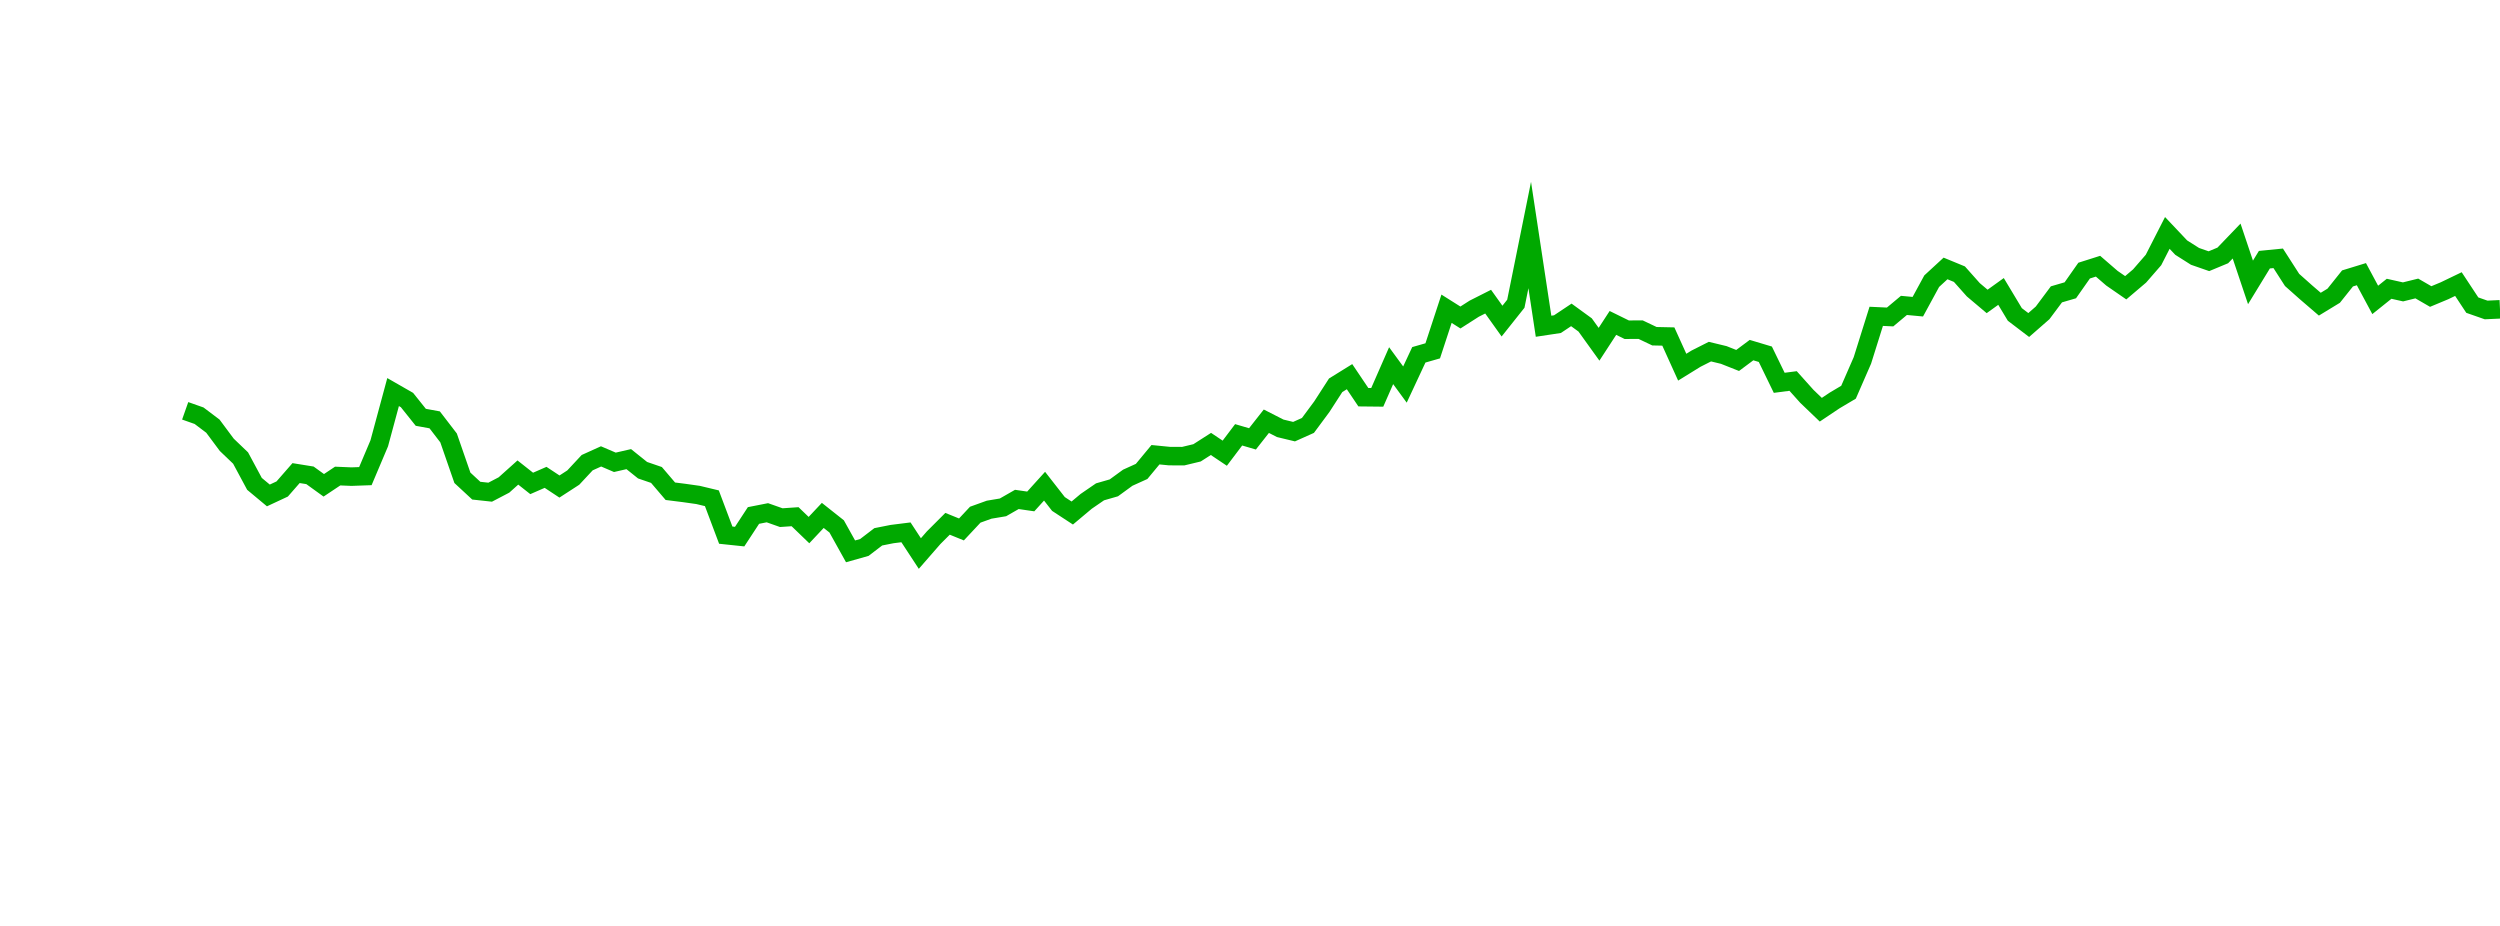 <?xml version="1.0" encoding="UTF-8"?>
<svg xmlns="http://www.w3.org/2000/svg" xmlns:xlink="http://www.w3.org/1999/xlink" width="135pt" height="50pt" viewBox="0 0 135 50" version="1.1">
<defs>
<clipPath id="3r6iczsTzM__clip1">
  <path d="M 9.5 0 L 135 0 L 135 40.5 L 9.5 40.5 Z M 9.5 0 "/>
</clipPath>
</defs>
<g id="surface101457">
<g clip-path="url(#3r6iczsTzM__clip1)" clip-rule="nonzero">
<path style="fill:none;stroke-width:1;stroke-linecap:butt;stroke-linejoin:miter;stroke:rgb(0%,66.275%,0%);stroke-opacity:1;stroke-miterlimit:10;" d="M 10 22.184 L 10.75 22.449 L 11.496 23.012 L 12.246 24.02 L 12.992 24.734 L 13.742 26.129 L 14.492 26.754 L 15.238 26.406 L 15.988 25.547 L 16.738 25.668 L 17.484 26.207 L 18.234 25.707 L 18.98 25.738 L 19.73 25.711 L 20.48 23.938 L 21.227 21.172 L 21.977 21.602 L 22.723 22.535 L 23.473 22.672 L 24.223 23.648 L 24.969 25.801 L 25.719 26.496 L 26.469 26.578 L 27.215 26.188 L 27.965 25.516 L 28.711 26.105 L 29.461 25.777 L 30.211 26.273 L 30.957 25.789 L 31.707 24.984 L 32.457 24.645 L 33.203 24.965 L 33.953 24.793 L 34.699 25.391 L 35.449 25.648 L 36.199 26.527 L 36.945 26.621 L 37.695 26.727 L 38.441 26.906 L 39.191 28.898 L 39.941 28.977 L 40.688 27.836 L 41.438 27.688 L 42.188 27.953 L 42.934 27.902 L 43.684 28.625 L 44.43 27.832 L 45.18 28.426 L 45.93 29.773 L 46.676 29.562 L 47.426 28.988 L 48.172 28.84 L 48.922 28.746 L 49.672 29.891 L 50.418 29.035 L 51.168 28.285 L 51.918 28.59 L 52.664 27.793 L 53.414 27.523 L 54.16 27.398 L 54.91 26.969 L 55.66 27.078 L 56.406 26.254 L 57.156 27.215 L 57.902 27.703 L 58.652 27.074 L 59.402 26.559 L 60.148 26.344 L 60.898 25.797 L 61.648 25.457 L 62.395 24.555 L 63.145 24.629 L 63.891 24.633 L 64.641 24.453 L 65.391 23.973 L 66.137 24.473 L 66.887 23.48 L 67.633 23.699 L 68.383 22.746 L 69.133 23.129 L 69.879 23.309 L 70.629 22.973 L 71.379 21.961 L 72.125 20.805 L 72.875 20.34 L 73.621 21.449 L 74.371 21.457 L 75.121 19.746 L 75.867 20.766 L 76.617 19.16 L 77.367 18.945 L 78.113 16.672 L 78.863 17.145 L 79.609 16.668 L 80.359 16.289 L 81.109 17.34 L 81.855 16.402 L 82.605 12.691 L 83.352 17.617 L 84.102 17.504 L 84.852 17.004 L 85.598 17.547 L 86.348 18.59 L 87.098 17.438 L 87.844 17.805 L 88.594 17.801 L 89.34 18.156 L 90.09 18.172 L 90.84 19.828 L 91.586 19.367 L 92.336 18.988 L 93.082 19.168 L 93.832 19.465 L 94.582 18.906 L 95.328 19.129 L 96.078 20.672 L 96.828 20.574 L 97.574 21.406 L 98.324 22.125 L 99.07 21.625 L 99.82 21.18 L 100.57 19.461 L 101.316 17.082 L 102.066 17.117 L 102.812 16.492 L 103.562 16.562 L 104.312 15.184 L 105.059 14.496 L 105.809 14.805 L 106.559 15.648 L 107.305 16.277 L 108.055 15.738 L 108.801 16.98 L 109.551 17.551 L 110.301 16.895 L 111.047 15.895 L 111.797 15.676 L 112.543 14.613 L 113.293 14.375 L 114.043 15.023 L 114.789 15.539 L 115.539 14.902 L 116.289 14.039 L 117.035 12.578 L 117.785 13.371 L 118.531 13.844 L 119.281 14.105 L 120.031 13.793 L 120.777 13.016 L 121.527 15.25 L 122.277 14.023 L 123.023 13.949 L 123.773 15.117 L 124.52 15.781 L 125.27 16.426 L 126.02 15.969 L 126.766 15.035 L 127.516 14.805 L 128.262 16.195 L 129.012 15.594 L 129.762 15.762 L 130.508 15.578 L 131.258 16.012 L 132.008 15.699 L 132.754 15.34 L 133.504 16.477 L 134.25 16.738 L 135 16.703 "/>
</g>
</g>
</svg>
